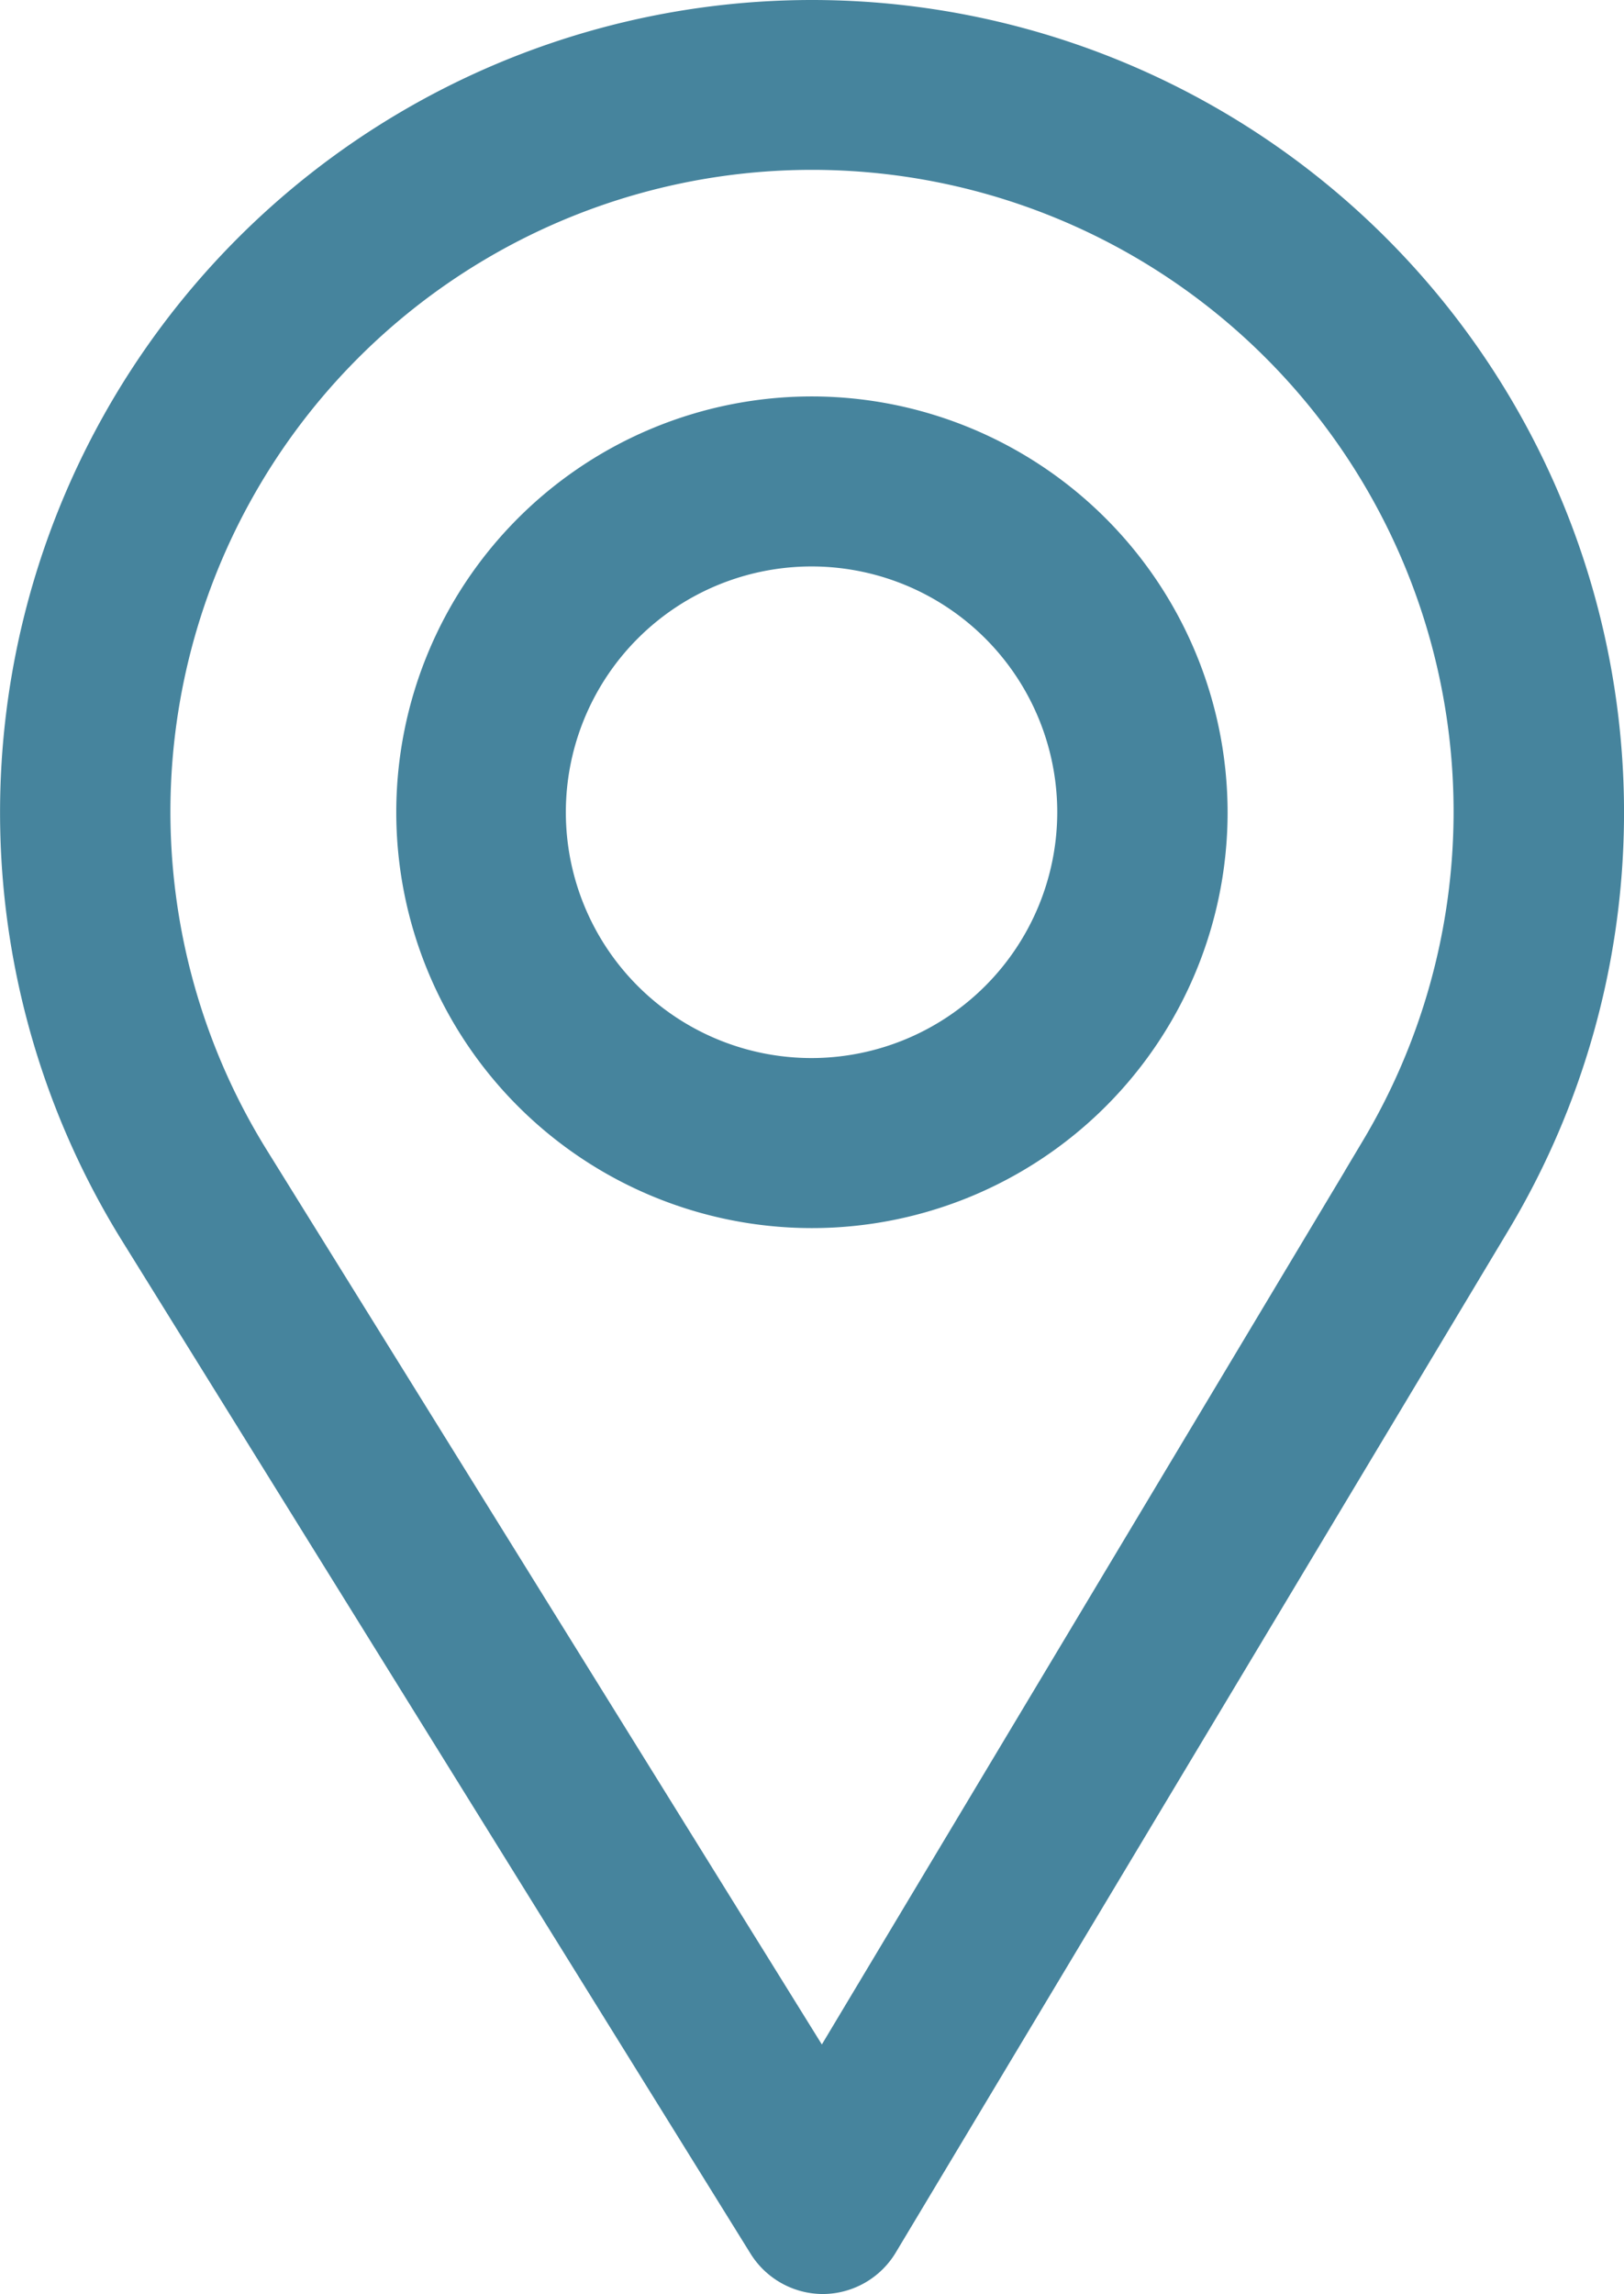 <?xml version="1.0" encoding="UTF-8"?> <svg xmlns="http://www.w3.org/2000/svg" width="12.565" height="17.744" viewBox="0 0 12.565 17.744"><g id="map" transform="translate(-75.85 0.15)"><g id="Сгруппировать_661" data-name="Сгруппировать 661" transform="translate(76)"><g id="Сгруппировать_660" data-name="Сгруппировать 660" transform="translate(0)"><path id="Контур_521" data-name="Контур 521" d="M82.133,0a6.134,6.134,0,0,0-5.217,9.358L81.784,17.2a.511.511,0,0,0,.434.242h0a.511.511,0,0,0,.434-.248L87.4,9.275A6.134,6.134,0,0,0,82.133,0Zm4.391,8.75-4.313,7.2L77.784,8.819a5.114,5.114,0,1,1,8.739-.069Z" transform="translate(-76)" fill="#46849d" stroke="#46849d" stroke-width="0.3"></path></g></g><g id="Сгруппировать_663" data-name="Сгруппировать 663" transform="translate(79.066 3.066)"><g id="Сгруппировать_662" data-name="Сгруппировать 662" transform="translate(0)"><path id="Контур_522" data-name="Контур 522" d="M169.066,90a3.066,3.066,0,1,0,3.066,3.066A3.07,3.07,0,0,0,169.066,90Zm0,5.117a2.051,2.051,0,1,1,2.048-2.051A2.053,2.053,0,0,1,169.066,95.117Z" transform="translate(-166 -90)" fill="#46849d" stroke="#46849d" stroke-width="0.3"></path></g></g></g></svg> 